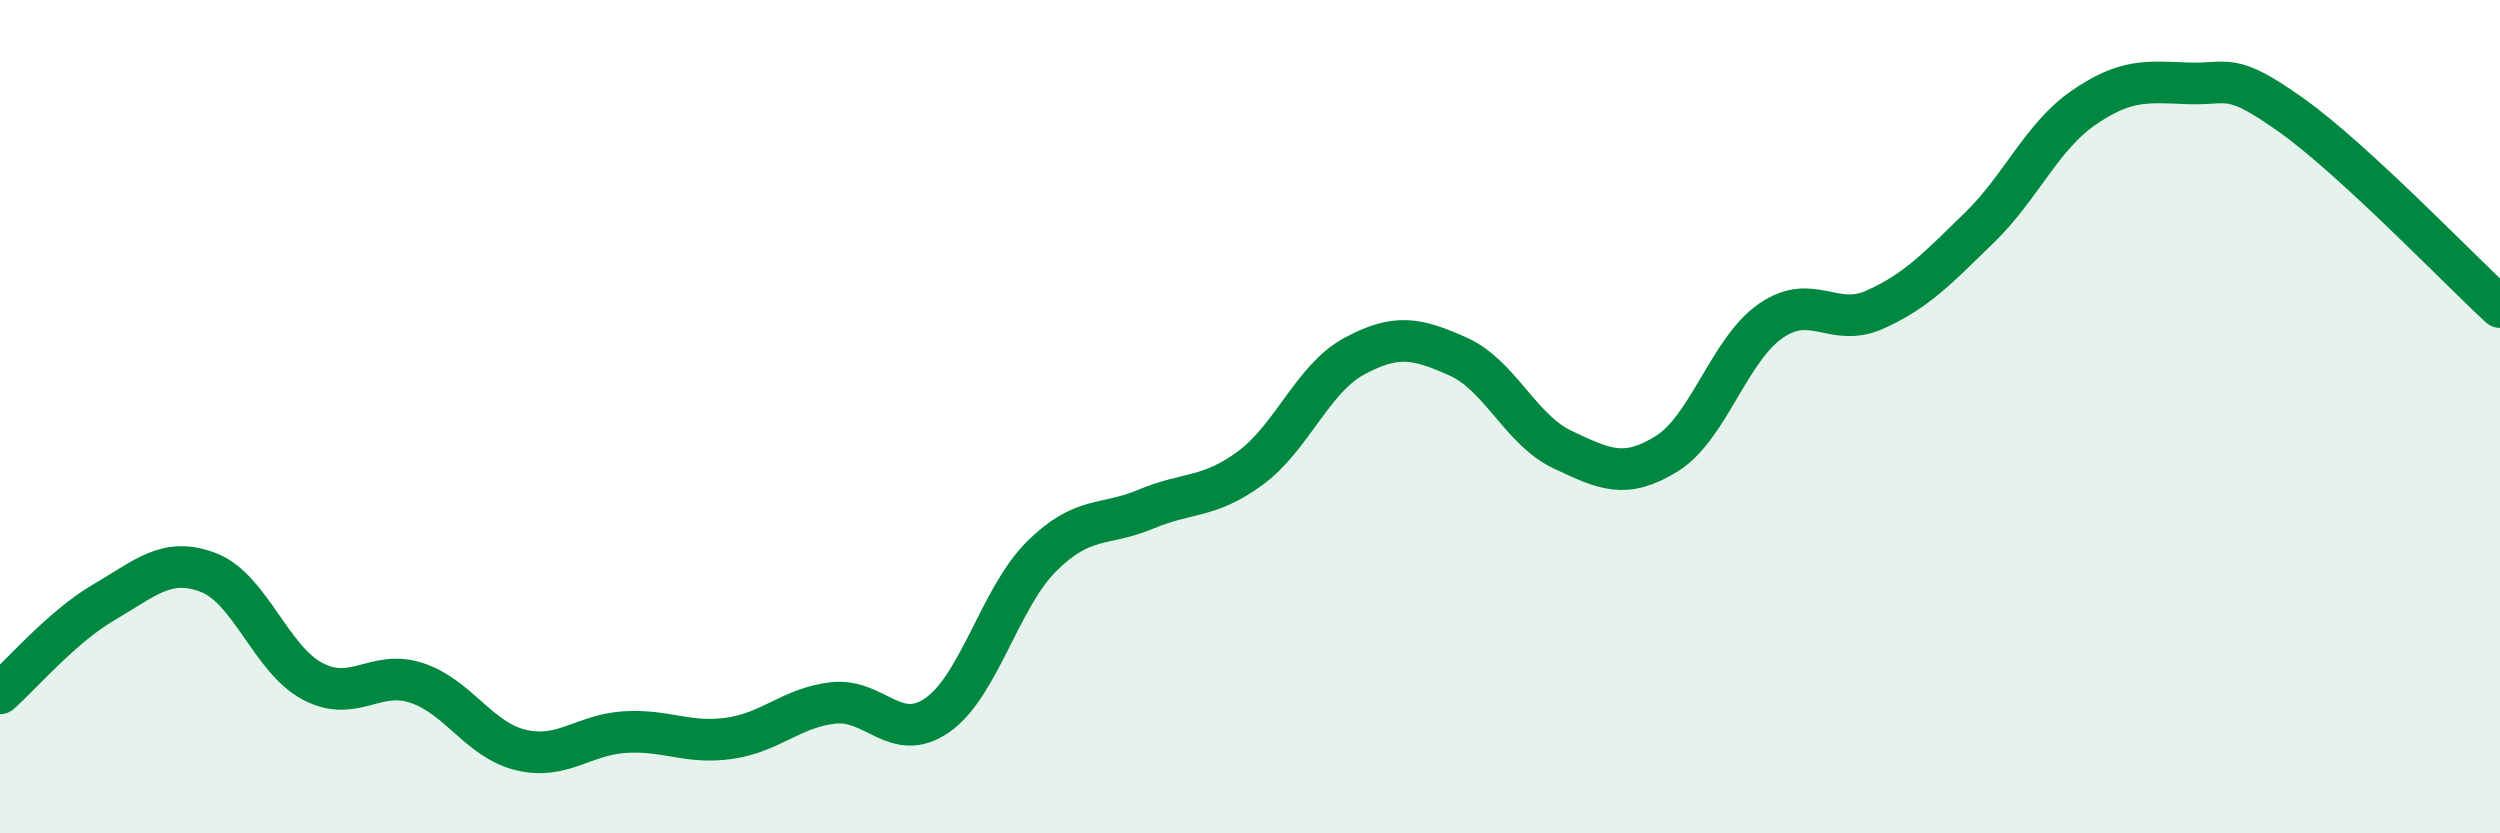 
    <svg width="60" height="20" viewBox="0 0 60 20" xmlns="http://www.w3.org/2000/svg">
      <path
        d="M 0,16.64 C 0.5,16.2 1.5,15.03 2.5,14.45 C 3.5,13.87 4,13.36 5,13.74 C 6,14.12 6.5,15.82 7.5,16.35 C 8.5,16.88 9,16.06 10,16.39 C 11,16.72 11.5,17.76 12.5,18 C 13.5,18.24 14,17.63 15,17.57 C 16,17.51 16.5,17.86 17.5,17.72 C 18.5,17.58 19,16.98 20,16.87 C 21,16.76 21.5,17.86 22.5,17.16 C 23.5,16.46 24,14.34 25,13.35 C 26,12.36 26.5,12.64 27.5,12.22 C 28.5,11.8 29,11.97 30,11.24 C 31,10.51 31.5,9.09 32.5,8.55 C 33.5,8.01 34,8.11 35,8.56 C 36,9.01 36.5,10.32 37.5,10.79 C 38.5,11.26 39,11.51 40,10.89 C 41,10.27 41.5,8.39 42.5,7.7 C 43.5,7.01 44,7.88 45,7.43 C 46,6.98 46.5,6.44 47.5,5.47 C 48.5,4.5 49,3.28 50,2.59 C 51,1.9 51.5,1.96 52.5,2 C 53.5,2.04 53.5,1.7 55,2.77 C 56.5,3.84 59,6.45 60,7.37L60 20L0 20Z"
        fill="#008740"
        opacity="0.1"
        stroke-linecap="round"
        stroke-linejoin="round"
      />
      <path
        d="M 0,16.64 C 0.5,16.2 1.5,15.03 2.5,14.45 C 3.5,13.87 4,13.36 5,13.74 C 6,14.12 6.5,15.82 7.5,16.35 C 8.5,16.88 9,16.06 10,16.39 C 11,16.72 11.5,17.76 12.5,18 C 13.5,18.24 14,17.63 15,17.57 C 16,17.51 16.5,17.86 17.5,17.72 C 18.5,17.58 19,16.98 20,16.87 C 21,16.76 21.5,17.86 22.5,17.16 C 23.5,16.46 24,14.34 25,13.35 C 26,12.36 26.5,12.64 27.5,12.22 C 28.5,11.8 29,11.97 30,11.24 C 31,10.51 31.5,9.09 32.5,8.55 C 33.5,8.01 34,8.11 35,8.56 C 36,9.01 36.5,10.32 37.5,10.79 C 38.5,11.26 39,11.51 40,10.89 C 41,10.27 41.5,8.39 42.5,7.7 C 43.5,7.01 44,7.88 45,7.43 C 46,6.98 46.5,6.44 47.5,5.47 C 48.5,4.5 49,3.28 50,2.59 C 51,1.9 51.5,1.96 52.5,2 C 53.5,2.04 53.5,1.7 55,2.77 C 56.5,3.84 59,6.45 60,7.37"
        stroke="#008740"
        stroke-width="1"
        fill="none"
        stroke-linecap="round"
        stroke-linejoin="round"
      />
    </svg>
  